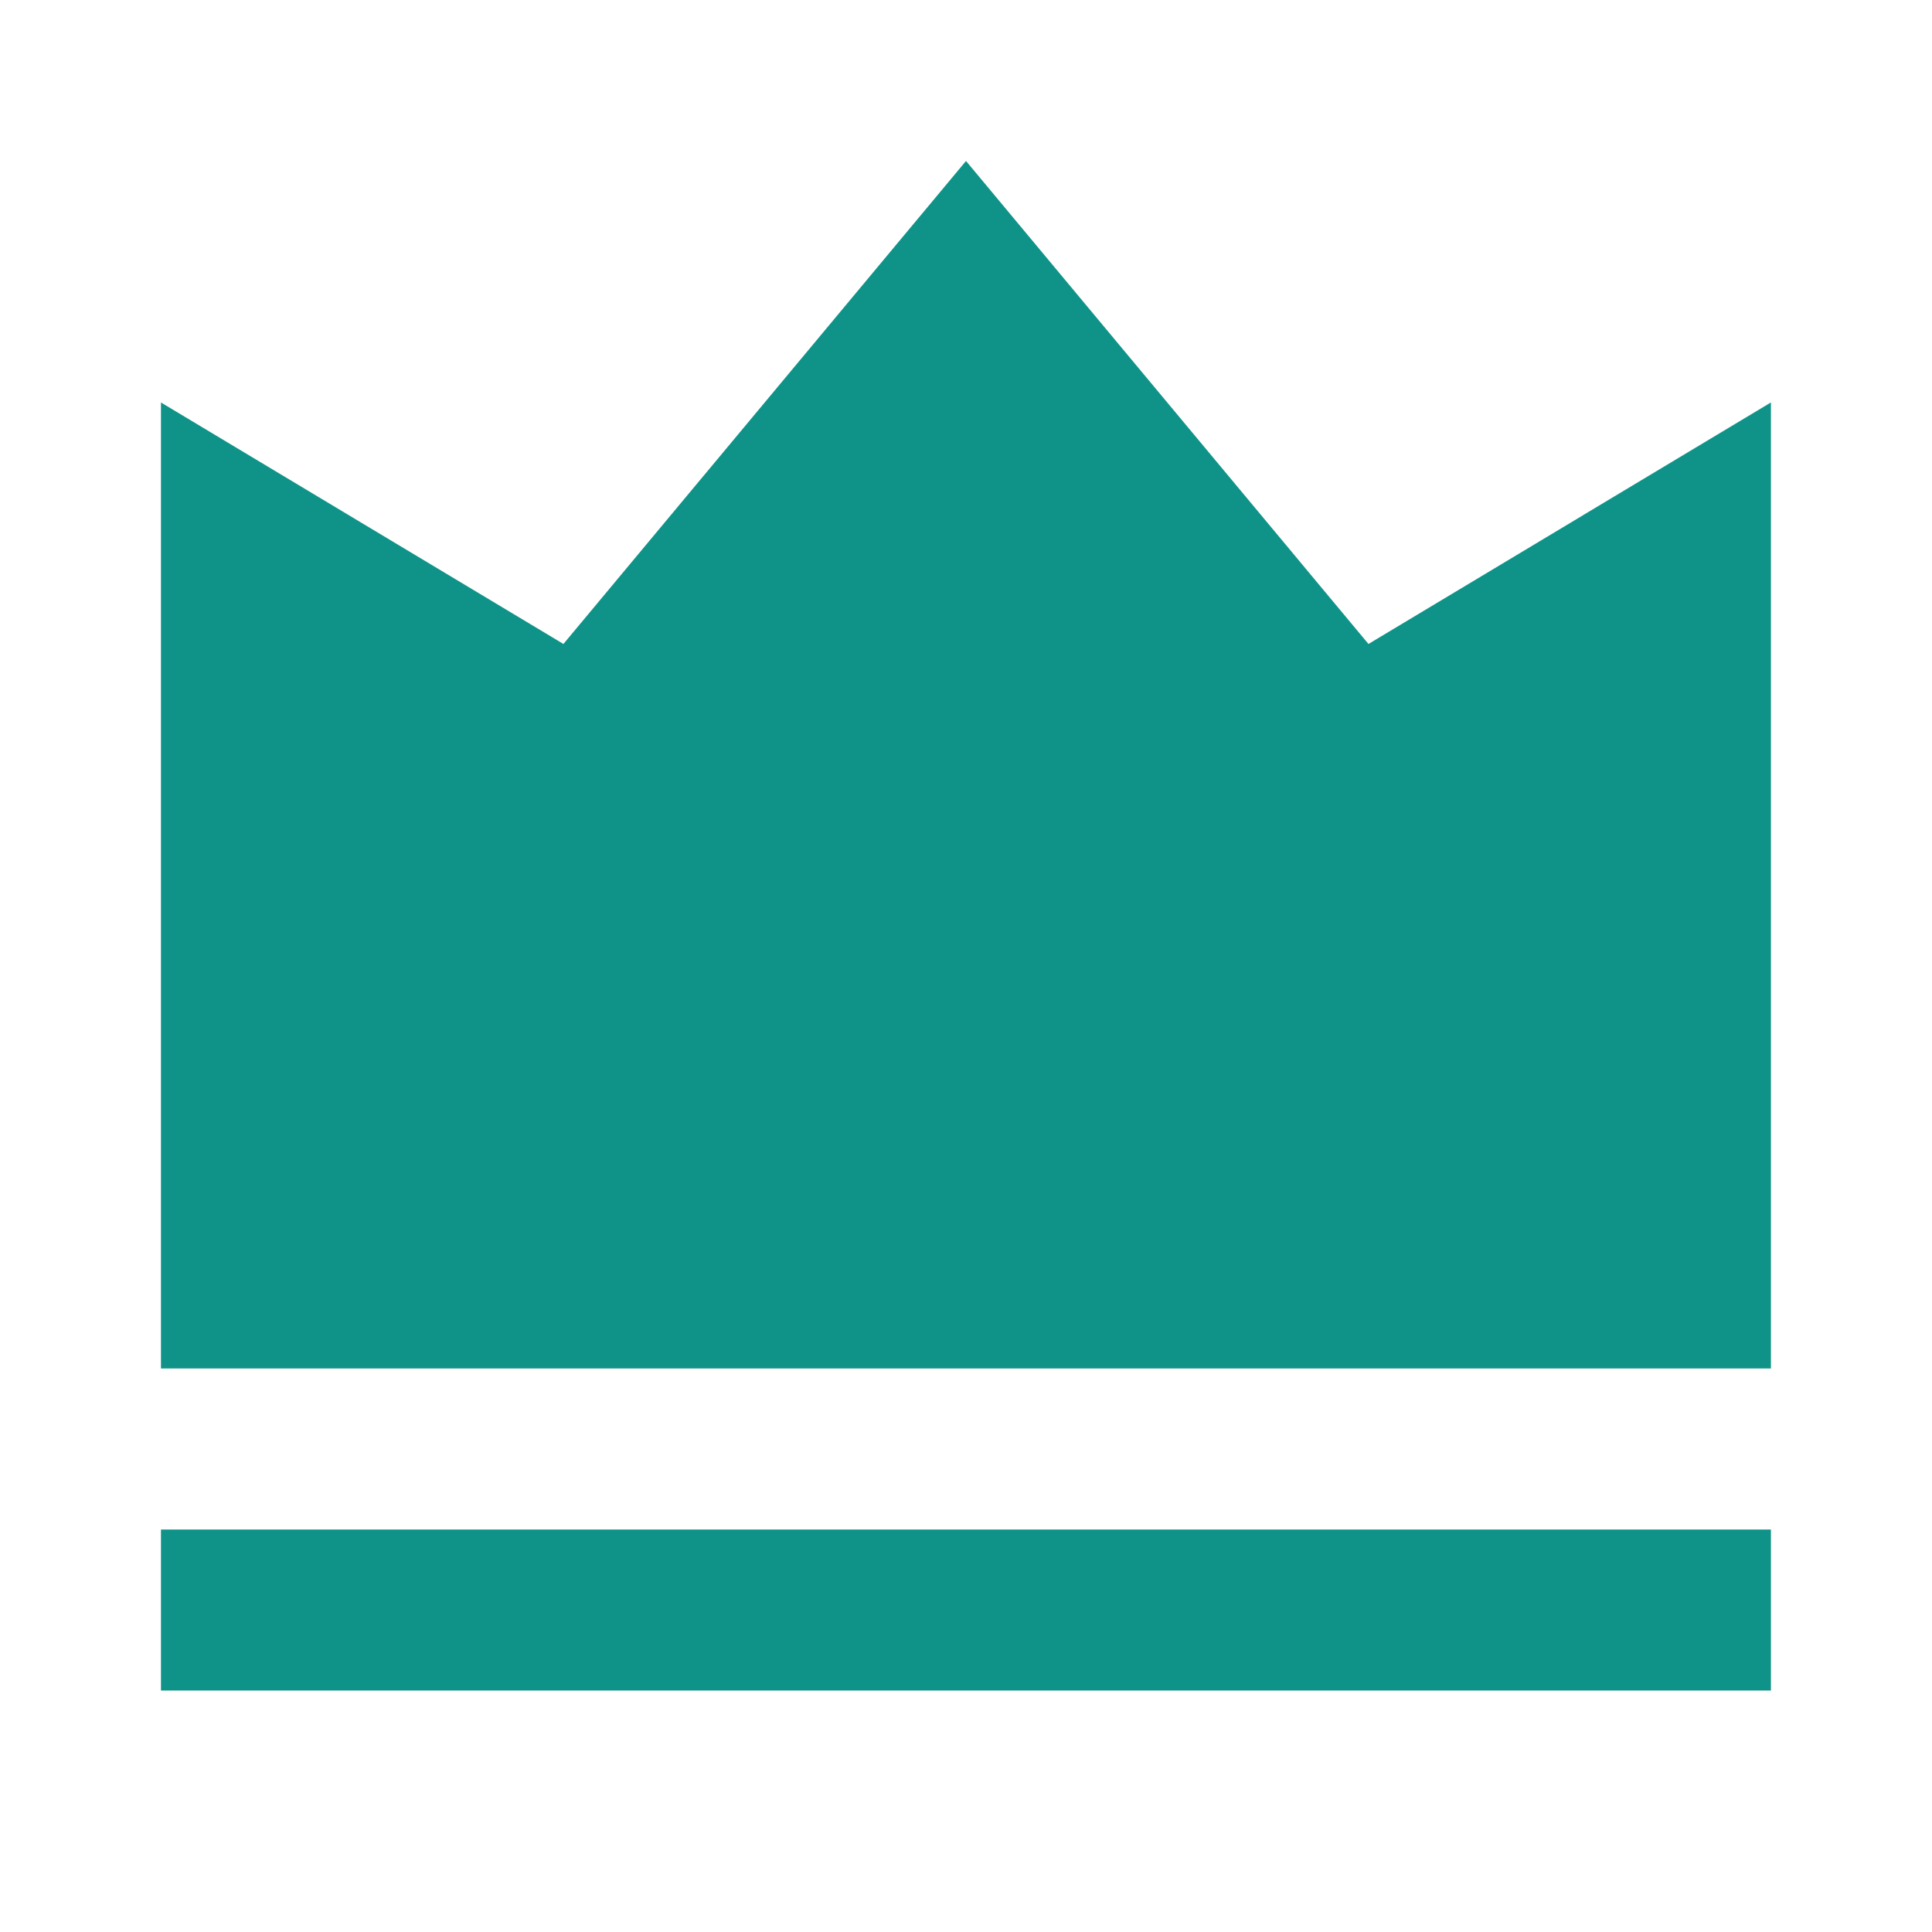 <svg width="16" height="16" viewBox="0 0 16 16" fill="none" xmlns="http://www.w3.org/2000/svg"><path d="M1.333 12.667H14.666V14H1.333V12.667ZM1.333 3.333L4.666 5.333L8 1.333L11.333 5.333L14.666 3.333V11.333H1.333V3.333Z" fill="#0F9388" /></svg>